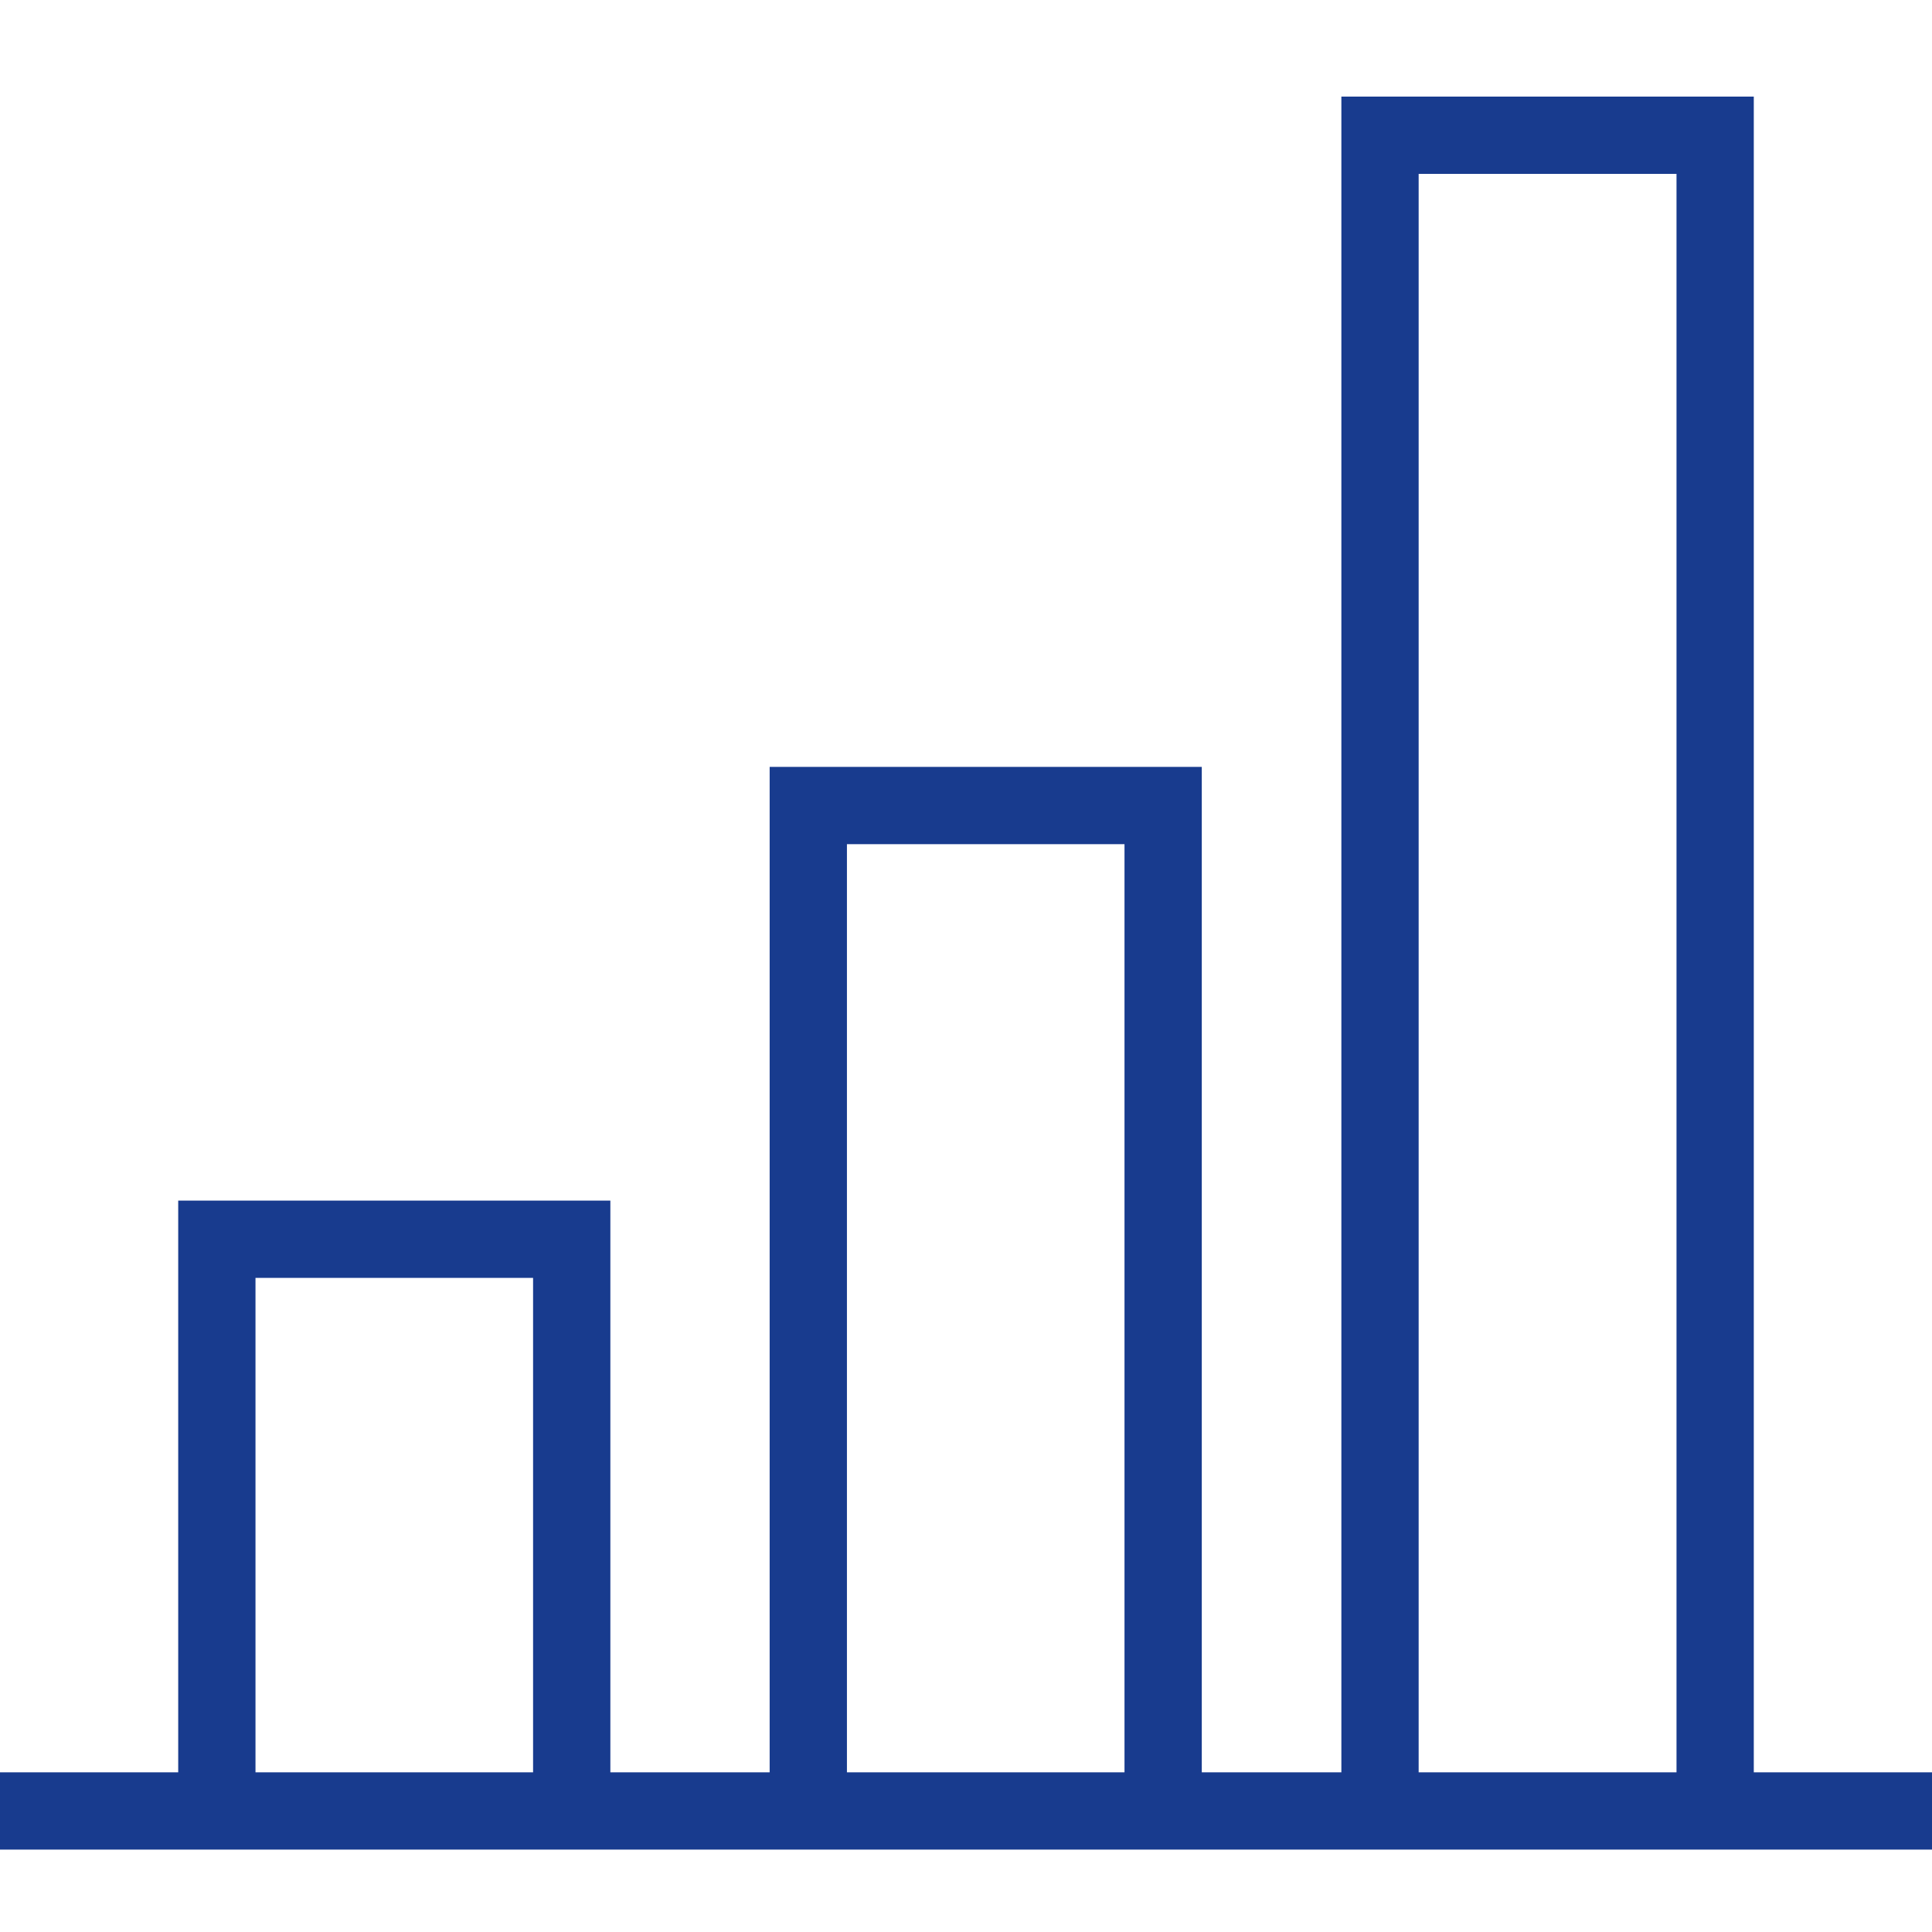 <?xml version="1.0" encoding="UTF-8"?> <svg xmlns="http://www.w3.org/2000/svg" xmlns:xlink="http://www.w3.org/1999/xlink" width="100px" height="100px" viewBox="0 0 100 100"><!-- Generator: Sketch 52.3 (67297) - http://www.bohemiancoding.com/sketch --><title>Diagram</title><desc>Created with Sketch.</desc><g id="Diagram" stroke="none" stroke-width="1" fill="none" fill-rule="evenodd"><g id="Page-1-Copy" transform="translate(0, 7)" stroke="#183B8E" stroke-width="4"><path d="M100,86.735 L0,86.735" id="Stroke-1"></path><polyline id="Stroke-3" points="41.837 86.735 41.837 34.694 60.204 34.694 60.204 86.735"></polyline><polyline id="Stroke-5" points="71.429 86.735 71.429 0 88.776 0 88.776 86.735"></polyline><polyline id="Stroke-7" points="11.224 87.755 11.224 57.143 29.592 57.143 29.592 87.755"></polyline></g></g></svg> 